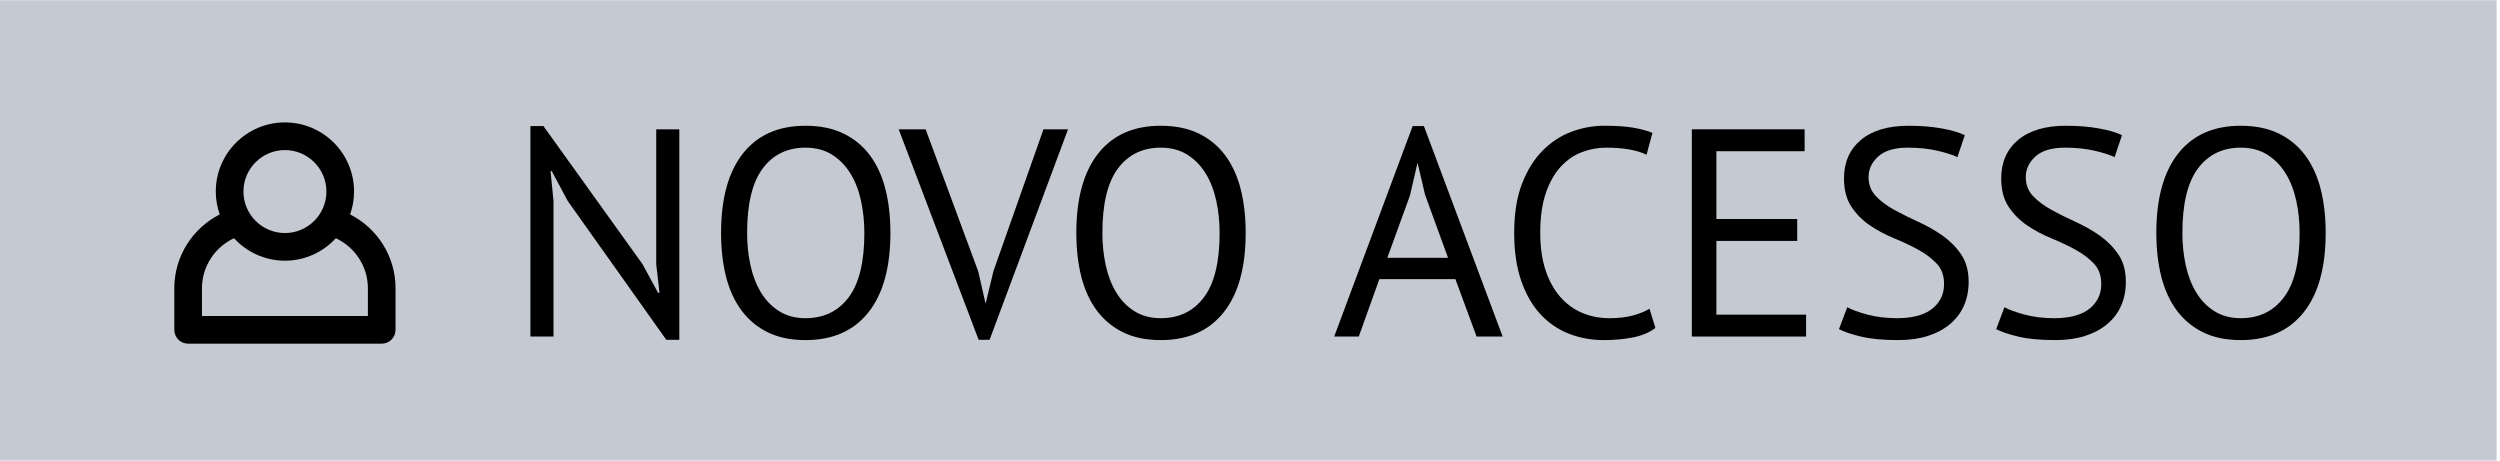 <?xml version="1.0" encoding="UTF-8" standalone="no"?>
<!DOCTYPE svg PUBLIC "-//W3C//DTD SVG 1.1//EN" "http://www.w3.org/Graphics/SVG/1.1/DTD/svg11.dtd">
<svg width="100%" height="100%" viewBox="0 0 152 28" version="1.1" xmlns="http://www.w3.org/2000/svg" xmlns:xlink="http://www.w3.org/1999/xlink" xml:space="preserve" xmlns:serif="http://www.serif.com/" style="fill-rule:evenodd;clip-rule:evenodd;stroke-linejoin:round;stroke-miterlimit:2;">
    <g transform="matrix(1,0,0,1,-756.027,-360.024)">
        <g>
            <g transform="matrix(1.035,0,0,1.053,-17.974,-17.62)">
                <rect x="747.66" y="358.648" width="146.827" height="26.592" style="fill:rgb(197,201,210);"/>
            </g>
            <g id="login" transform="matrix(0.611,0,0,0.611,773.354,374.189)">
                <g transform="matrix(1,0,0,1,-11,-11)">
                    <clipPath id="_clip1">
                        <rect x="0" y="0" width="22" height="22"/>
                    </clipPath>
                    <g clip-path="url(#_clip1)">
                        <g id="login1" serif:id="login" transform="matrix(0.688,0,0,0.688,19.25,2.75)">
                            <path d="M0,24L-24,24L-24,19.997C-24,16.789 -22.096,14.023 -19.363,12.75C-17.535,14.743 -14.917,16 -12,16C-9.083,16 -6.465,14.743 -4.637,12.75C-1.904,14.023 0,16.789 0,19.997L0,24ZM-12,0C-8.692,0 -6,2.692 -6,6C-6,9.308 -8.692,12 -12,12C-15.308,12 -18,9.308 -18,6C-18,2.692 -15.308,0 -12,0M-2.572,9.307C-2.208,8.271 -2,7.161 -2,6C-2,0.477 -6.477,-4 -12,-4C-17.523,-4 -22,0.477 -22,6C-22,7.161 -21.792,8.271 -21.428,9.307C-25.325,11.289 -28,15.326 -28,19.997L-28,25.997C-28,27.103 -27.103,28 -25.997,28L1.997,28C3.103,28 4,27.103 4,25.997L4,19.997C4,15.326 1.325,11.289 -2.572,9.307" style="fill-rule:nonzero;"/>
                        </g>
                    </g>
                </g>
            </g>
            <g transform="matrix(1,0,0,1,-63.824,70.634)">
                <path d="M854.368,301.608L853.396,299.79L853.324,299.79L853.504,301.608L853.504,309.852L852.1,309.852L852.1,297.054L852.892,297.054L858.922,305.46L859.858,307.188L859.948,307.188L859.75,305.46L859.75,297.252L861.154,297.252L861.154,310.05L860.362,310.05L854.368,301.608Z" style="fill-rule:nonzero;"/>
                <path d="M863.692,303.552C863.692,301.452 864.136,299.841 865.024,298.719C865.912,297.597 867.178,297.036 868.822,297.036C869.71,297.036 870.478,297.192 871.126,297.504C871.774,297.816 872.311,298.257 872.737,298.827C873.163,299.397 873.478,300.081 873.682,300.879C873.886,301.677 873.988,302.568 873.988,303.552C873.988,305.652 873.541,307.263 872.647,308.385C871.753,309.507 870.478,310.068 868.822,310.068C867.946,310.068 867.187,309.912 866.545,309.6C865.903,309.288 865.369,308.847 864.943,308.277C864.517,307.707 864.202,307.023 863.998,306.225C863.794,305.427 863.692,304.536 863.692,303.552ZM865.276,303.552C865.276,304.248 865.345,304.908 865.483,305.532C865.621,306.156 865.834,306.705 866.122,307.179C866.41,307.653 866.779,308.031 867.229,308.313C867.679,308.595 868.21,308.736 868.822,308.736C869.938,308.736 870.814,308.313 871.45,307.467C872.086,306.621 872.404,305.316 872.404,303.552C872.404,302.868 872.335,302.211 872.197,301.581C872.059,300.951 871.843,300.399 871.549,299.925C871.255,299.451 870.883,299.073 870.433,298.791C869.983,298.509 869.446,298.368 868.822,298.368C867.718,298.368 866.851,298.791 866.221,299.637C865.591,300.483 865.276,301.788 865.276,303.552Z" style="fill-rule:nonzero;"/>
                <path d="M879.334,305.91L879.766,307.818L879.784,307.818L880.252,305.874L883.294,297.252L884.788,297.252L880.018,310.05L879.352,310.05L874.492,297.252L876.13,297.252L879.334,305.91Z" style="fill-rule:nonzero;"/>
                <path d="M885.292,303.552C885.292,301.452 885.736,299.841 886.624,298.719C887.512,297.597 888.778,297.036 890.422,297.036C891.31,297.036 892.078,297.192 892.726,297.504C893.374,297.816 893.911,298.257 894.337,298.827C894.763,299.397 895.078,300.081 895.282,300.879C895.486,301.677 895.588,302.568 895.588,303.552C895.588,305.652 895.141,307.263 894.247,308.385C893.353,309.507 892.078,310.068 890.422,310.068C889.546,310.068 888.787,309.912 888.145,309.6C887.503,309.288 886.969,308.847 886.543,308.277C886.117,307.707 885.802,307.023 885.598,306.225C885.394,305.427 885.292,304.536 885.292,303.552ZM886.876,303.552C886.876,304.248 886.945,304.908 887.083,305.532C887.221,306.156 887.434,306.705 887.722,307.179C888.01,307.653 888.379,308.031 888.829,308.313C889.279,308.595 889.81,308.736 890.422,308.736C891.538,308.736 892.414,308.313 893.05,307.467C893.686,306.621 894.004,305.316 894.004,303.552C894.004,302.868 893.935,302.211 893.797,301.581C893.659,300.951 893.443,300.399 893.149,299.925C892.855,299.451 892.483,299.073 892.033,298.791C891.583,298.509 891.046,298.368 890.422,298.368C889.318,298.368 888.451,298.791 887.821,299.637C887.191,300.483 886.876,301.788 886.876,303.552Z" style="fill-rule:nonzero;"/>
                <path d="M908.338,306.36L903.717,306.36L902.464,309.852L900.97,309.852L905.74,297.054L906.424,297.054L911.212,309.852L909.628,309.852L908.338,306.36ZM904.201,305.064L907.891,305.064L906.494,301.23L906.046,299.322L906.028,299.322L905.58,301.266L904.201,305.064Z" style="fill-rule:nonzero;"/>
                <path d="M920.5,309.33C920.14,309.606 919.684,309.798 919.132,309.906C918.58,310.014 917.992,310.068 917.368,310.068C916.612,310.068 915.904,309.939 915.244,309.681C914.584,309.423 914.008,309.03 913.516,308.502C913.024,307.974 912.634,307.299 912.346,306.477C912.058,305.655 911.914,304.68 911.914,303.552C911.914,302.376 912.073,301.377 912.391,300.555C912.709,299.733 913.129,299.061 913.651,298.539C914.173,298.017 914.758,297.636 915.406,297.396C916.054,297.156 916.714,297.036 917.386,297.036C918.106,297.036 918.694,297.075 919.15,297.153C919.606,297.231 919.996,297.336 920.32,297.468L919.96,298.8C919.384,298.512 918.562,298.368 917.494,298.368C917.002,298.368 916.516,298.458 916.036,298.638C915.556,298.818 915.127,299.112 914.749,299.52C914.371,299.928 914.068,300.462 913.84,301.122C913.612,301.782 913.498,302.592 913.498,303.552C913.498,304.416 913.606,305.172 913.822,305.82C914.038,306.468 914.335,307.008 914.713,307.44C915.091,307.872 915.535,308.196 916.045,308.412C916.555,308.628 917.11,308.736 917.71,308.736C918.25,308.736 918.721,308.682 919.123,308.574C919.525,308.466 919.864,308.328 920.14,308.16L920.5,309.33Z" style="fill-rule:nonzero;"/>
                <path d="M922.714,297.252L929.572,297.252L929.572,298.584L924.208,298.584L924.208,302.706L929.122,302.706L929.122,304.038L924.208,304.038L924.208,308.52L929.662,308.52L929.662,309.852L922.714,309.852L922.714,297.252Z" style="fill-rule:nonzero;"/>
                <path d="M938.05,306.648C938.05,306.144 937.9,305.733 937.6,305.415C937.3,305.097 936.925,304.815 936.475,304.569C936.025,304.323 935.536,304.092 935.008,303.876C934.48,303.66 933.991,303.399 933.541,303.093C933.091,302.787 932.716,302.409 932.416,301.959C932.116,301.509 931.966,300.936 931.966,300.24C931.966,299.256 932.308,298.476 932.992,297.9C933.676,297.324 934.648,297.036 935.908,297.036C936.64,297.036 937.306,297.09 937.906,297.198C938.506,297.306 938.974,297.444 939.31,297.612L938.86,298.944C938.584,298.808 938.179,298.678 937.645,298.554C937.111,298.43 936.508,298.368 935.836,298.368C935.044,298.368 934.45,298.545 934.054,298.899C933.658,299.253 933.46,299.67 933.46,300.15C933.46,300.618 933.61,301.008 933.91,301.32C934.21,301.632 934.585,301.911 935.035,302.157C935.485,302.403 935.974,302.646 936.502,302.886C937.03,303.126 937.519,303.405 937.969,303.723C938.419,304.041 938.794,304.422 939.094,304.866C939.394,305.31 939.544,305.862 939.544,306.522C939.544,307.062 939.448,307.548 939.256,307.98C939.064,308.412 938.782,308.784 938.41,309.096C938.038,309.408 937.588,309.648 937.06,309.816C936.532,309.984 935.932,310.068 935.26,310.068C934.36,310.068 933.616,309.999 933.028,309.861C932.44,309.723 931.984,309.57 931.66,309.402L932.164,308.07C932.44,308.222 932.848,308.371 933.388,308.517C933.928,308.663 934.534,308.736 935.206,308.736C935.602,308.736 935.974,308.697 936.322,308.619C936.67,308.541 936.97,308.415 937.222,308.241C937.474,308.067 937.675,307.848 937.825,307.584C937.975,307.32 938.05,307.008 938.05,306.648Z" style="fill-rule:nonzero;"/>
                <path d="M947.608,306.648C947.608,306.144 947.458,305.733 947.158,305.415C946.858,305.097 946.483,304.815 946.033,304.569C945.583,304.323 945.094,304.092 944.566,303.876C944.038,303.66 943.549,303.399 943.099,303.093C942.649,302.787 942.274,302.409 941.974,301.959C941.674,301.509 941.524,300.936 941.524,300.24C941.524,299.256 941.866,298.476 942.55,297.9C943.234,297.324 944.206,297.036 945.466,297.036C946.198,297.036 946.864,297.09 947.464,297.198C948.064,297.306 948.532,297.444 948.868,297.612L948.418,298.944C948.142,298.808 947.737,298.678 947.203,298.554C946.669,298.43 946.066,298.368 945.394,298.368C944.602,298.368 944.008,298.545 943.612,298.899C943.216,299.253 943.018,299.67 943.018,300.15C943.018,300.618 943.168,301.008 943.468,301.32C943.768,301.632 944.143,301.911 944.593,302.157C945.043,302.403 945.532,302.646 946.06,302.886C946.588,303.126 947.077,303.405 947.527,303.723C947.977,304.041 948.352,304.422 948.652,304.866C948.952,305.31 949.102,305.862 949.102,306.522C949.102,307.062 949.006,307.548 948.814,307.98C948.622,308.412 948.34,308.784 947.968,309.096C947.596,309.408 947.146,309.648 946.618,309.816C946.09,309.984 945.49,310.068 944.818,310.068C943.918,310.068 943.174,309.999 942.586,309.861C941.998,309.723 941.542,309.57 941.218,309.402L941.722,308.07C941.998,308.222 942.406,308.371 942.946,308.517C943.486,308.663 944.092,308.736 944.764,308.736C945.16,308.736 945.532,308.697 945.88,308.619C946.228,308.541 946.528,308.415 946.78,308.241C947.032,308.067 947.233,307.848 947.383,307.584C947.533,307.32 947.608,307.008 947.608,306.648Z" style="fill-rule:nonzero;"/>
                <path d="M950.956,303.552C950.956,301.452 951.4,299.841 952.288,298.719C953.176,297.597 954.442,297.036 956.086,297.036C956.974,297.036 957.742,297.192 958.39,297.504C959.038,297.816 959.575,298.257 960.001,298.827C960.427,299.397 960.742,300.081 960.946,300.879C961.15,301.677 961.252,302.568 961.252,303.552C961.252,305.652 960.805,307.263 959.911,308.385C959.017,309.507 957.742,310.068 956.086,310.068C955.21,310.068 954.451,309.912 953.809,309.6C953.167,309.288 952.633,308.847 952.207,308.277C951.781,307.707 951.466,307.023 951.262,306.225C951.058,305.427 950.956,304.536 950.956,303.552ZM952.54,303.552C952.54,304.248 952.609,304.908 952.747,305.532C952.885,306.156 953.098,306.705 953.386,307.179C953.674,307.653 954.043,308.031 954.493,308.313C954.943,308.595 955.474,308.736 956.086,308.736C957.202,308.736 958.078,308.313 958.714,307.467C959.35,306.621 959.668,305.316 959.668,303.552C959.668,302.868 959.599,302.211 959.461,301.581C959.323,300.951 959.107,300.399 958.813,299.925C958.519,299.451 958.147,299.073 957.697,298.791C957.247,298.509 956.71,298.368 956.086,298.368C954.982,298.368 954.115,298.791 953.485,299.637C952.855,300.483 952.54,301.788 952.54,303.552Z" style="fill-rule:nonzero;"/>
            </g>
        </g>
    </g>
</svg>
